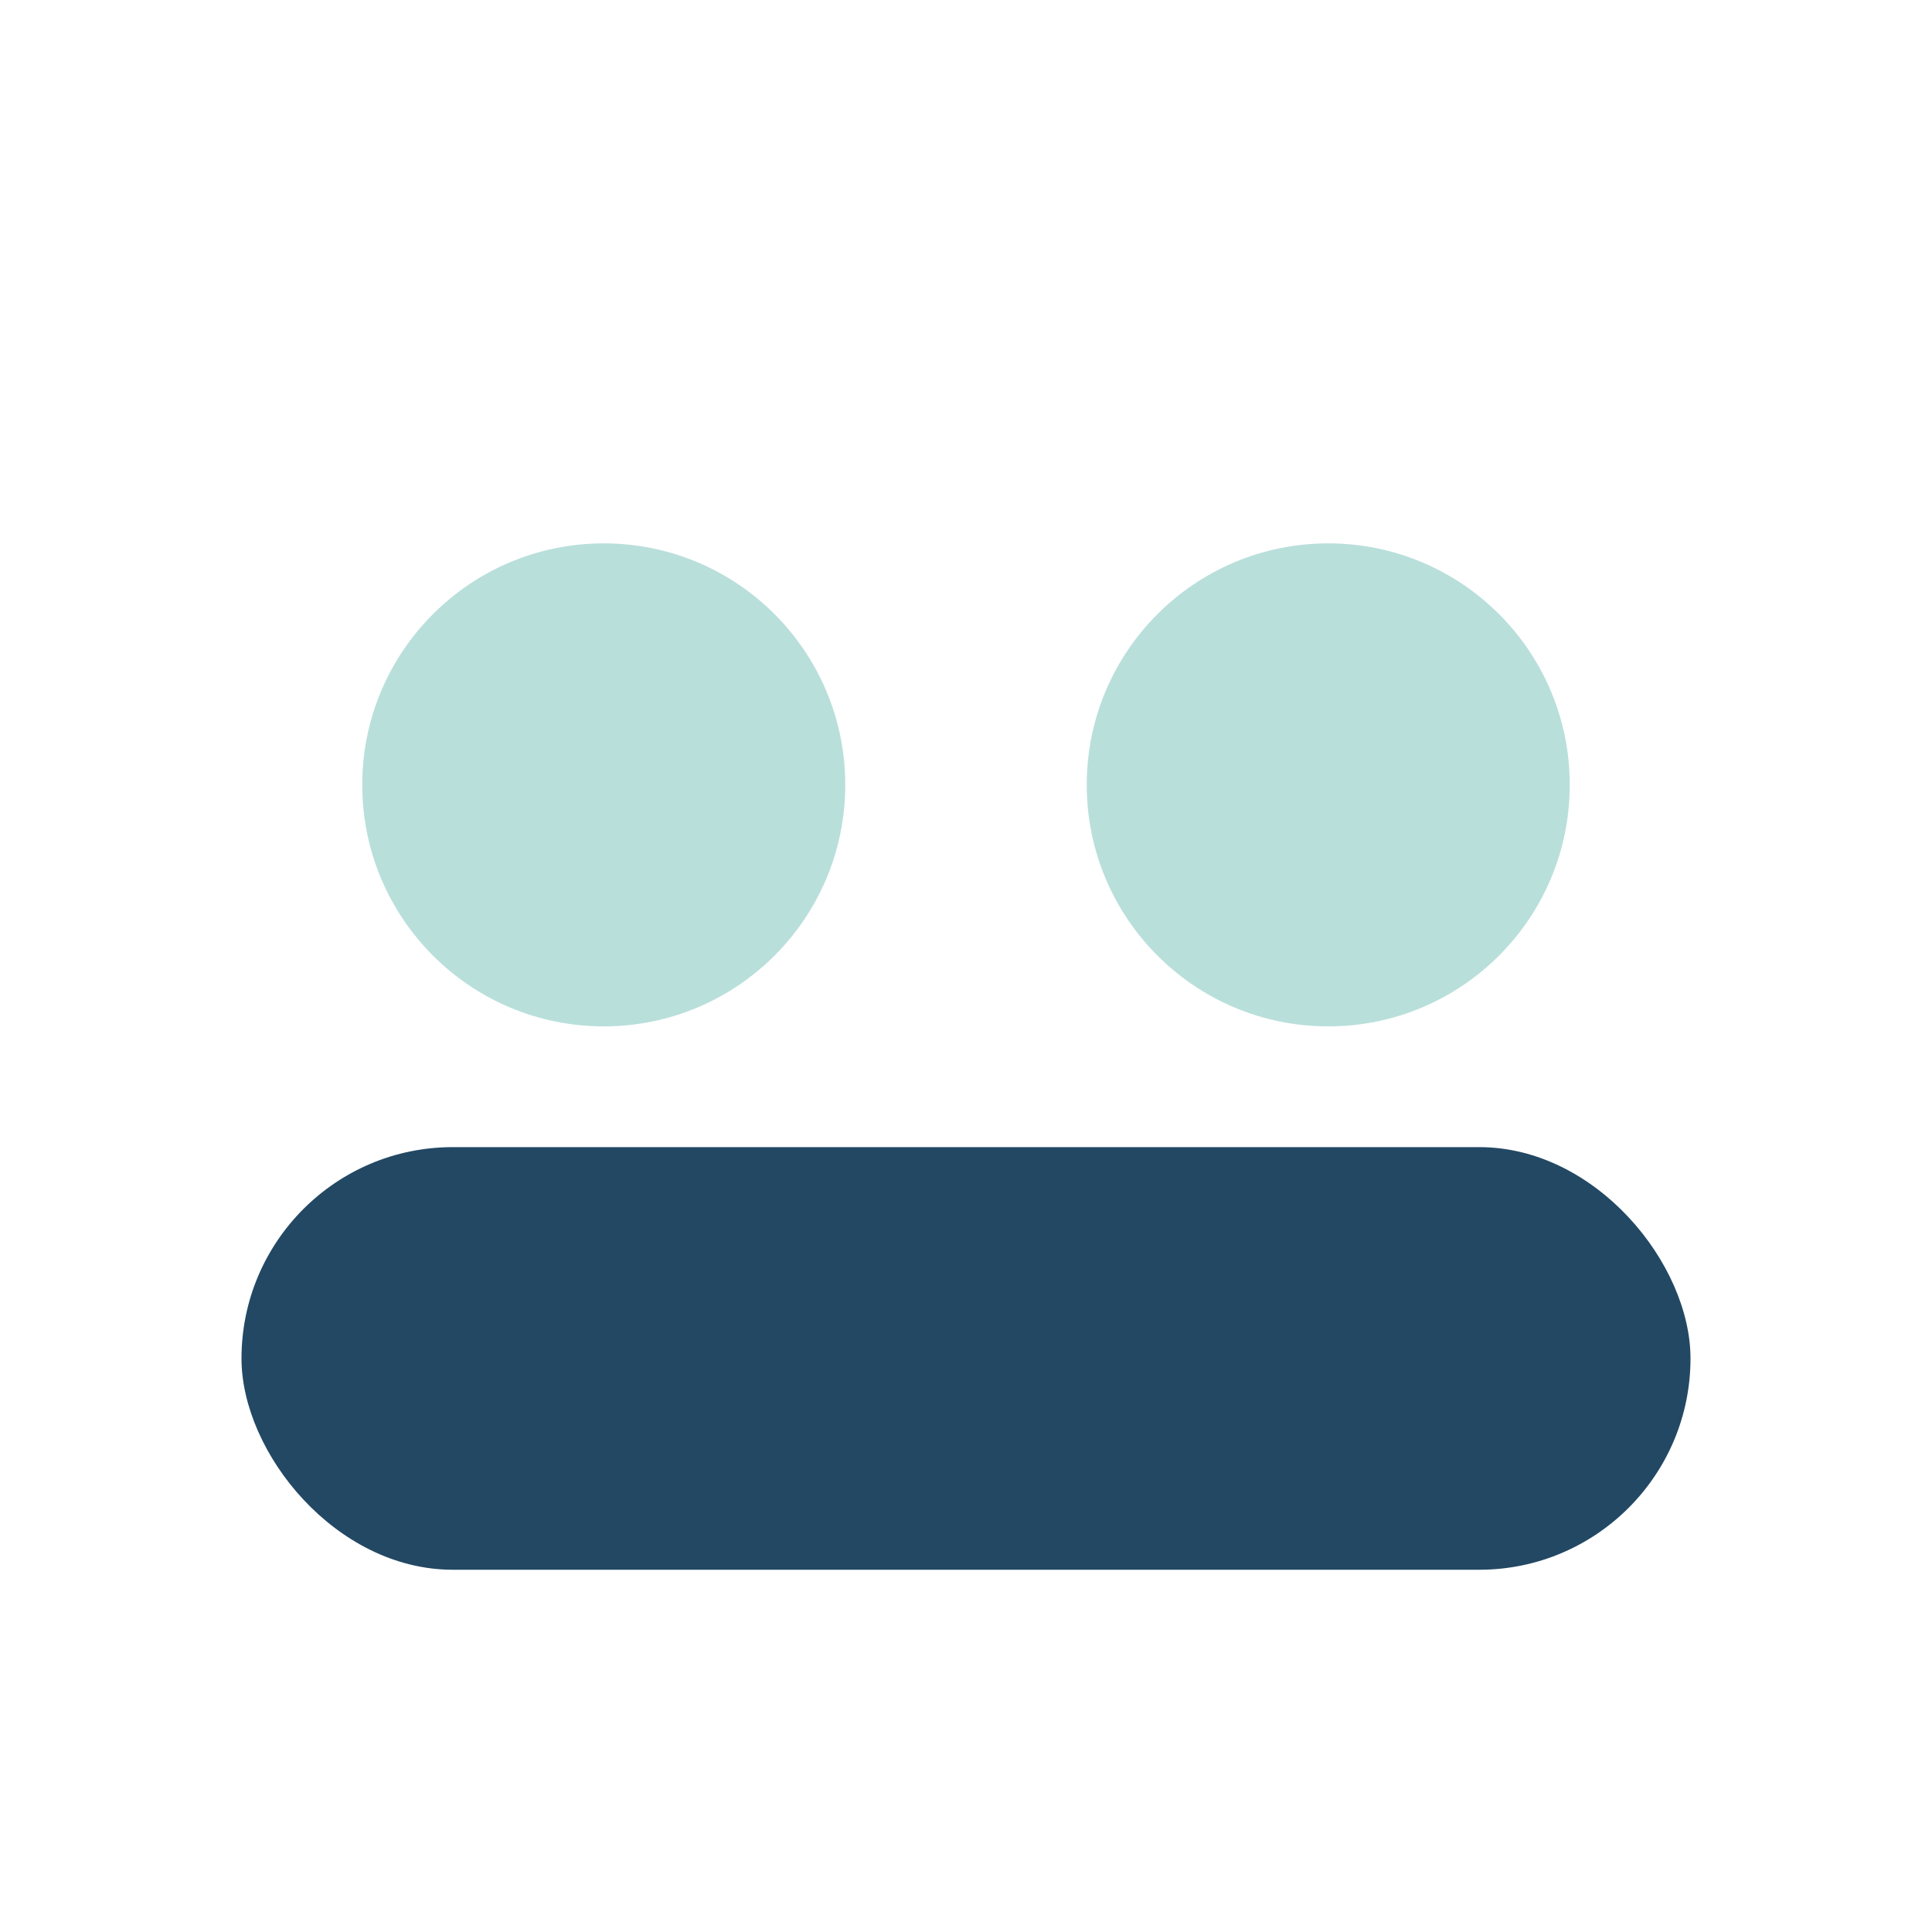 <?xml version="1.0" encoding="UTF-8"?>
<svg xmlns="http://www.w3.org/2000/svg" width="32" height="32" viewBox="0 0 32 32"><circle cx="10" cy="13" r="4" fill="#B9DFDB"/><circle cx="22" cy="13" r="4" fill="#B9DFDB"/><rect x="4" y="19" width="24" height="7" rx="3.5" fill="#224864"/></svg>